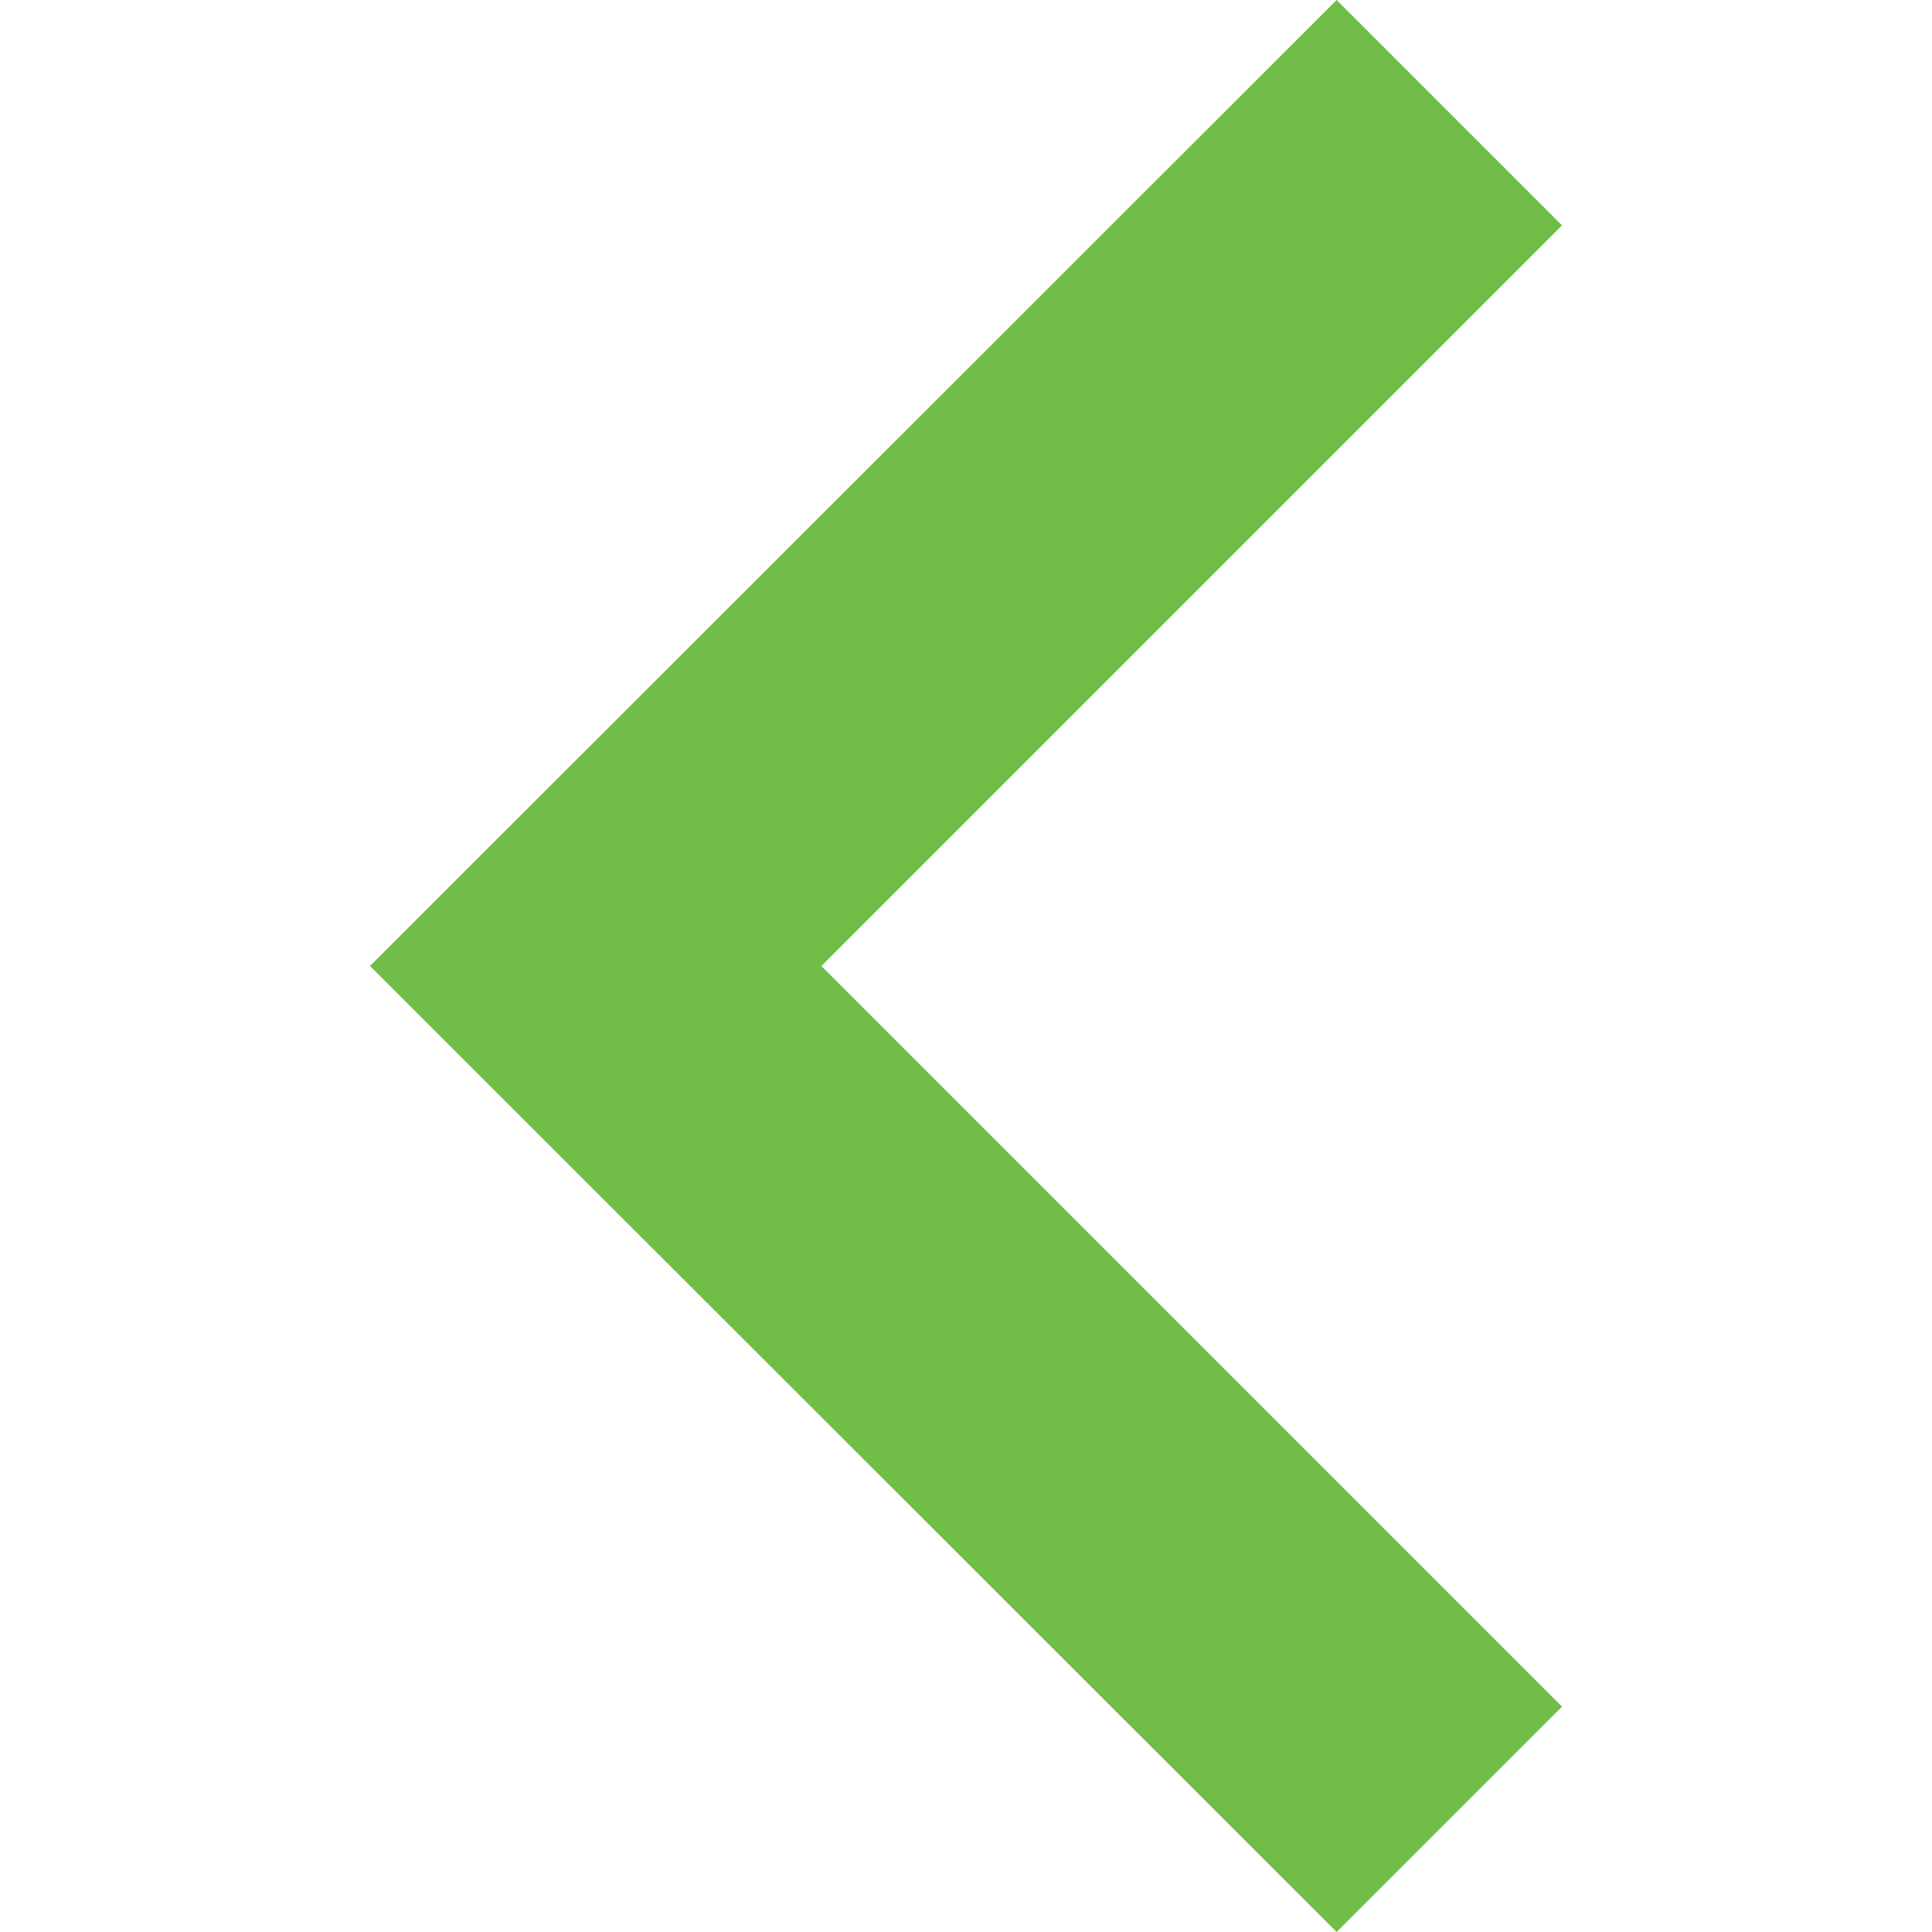 <?xml version="1.0" encoding="utf-8"?>
<!-- Generator: Adobe Illustrator 23.0.0, SVG Export Plug-In . SVG Version: 6.00 Build 0)  -->
<svg version="1.1" xmlns="http://www.w3.org/2000/svg" xmlns:xlink="http://www.w3.org/1999/xlink" x="0px" y="0px"
	 viewBox="0 0 306 306" style="enable-background:new 0 0 306 306;" xml:space="preserve">
<style type="text/css">
	.st0{display:none;}
	.st1{display:inline;}
	.st2{fill:#70BD47;}
</style>
<g id="Capa_1" class="st0">
	<g class="st1">
		<g id="chevron-right">
			<polygon points="97.3,3 61.7,38.7 178.9,156 61.7,273.3 97.3,309 250.4,156 			"/>
		</g>
	</g>
</g>
<g id="레이어_2">
	<g>
		<g id="chevron-right_1_">
			<polygon class="st2" points="211.7,306 247.4,270.3 130.1,153 247.4,35.7 211.7,0 58.6,153 			"/>
		</g>
	</g>
</g>
</svg>
